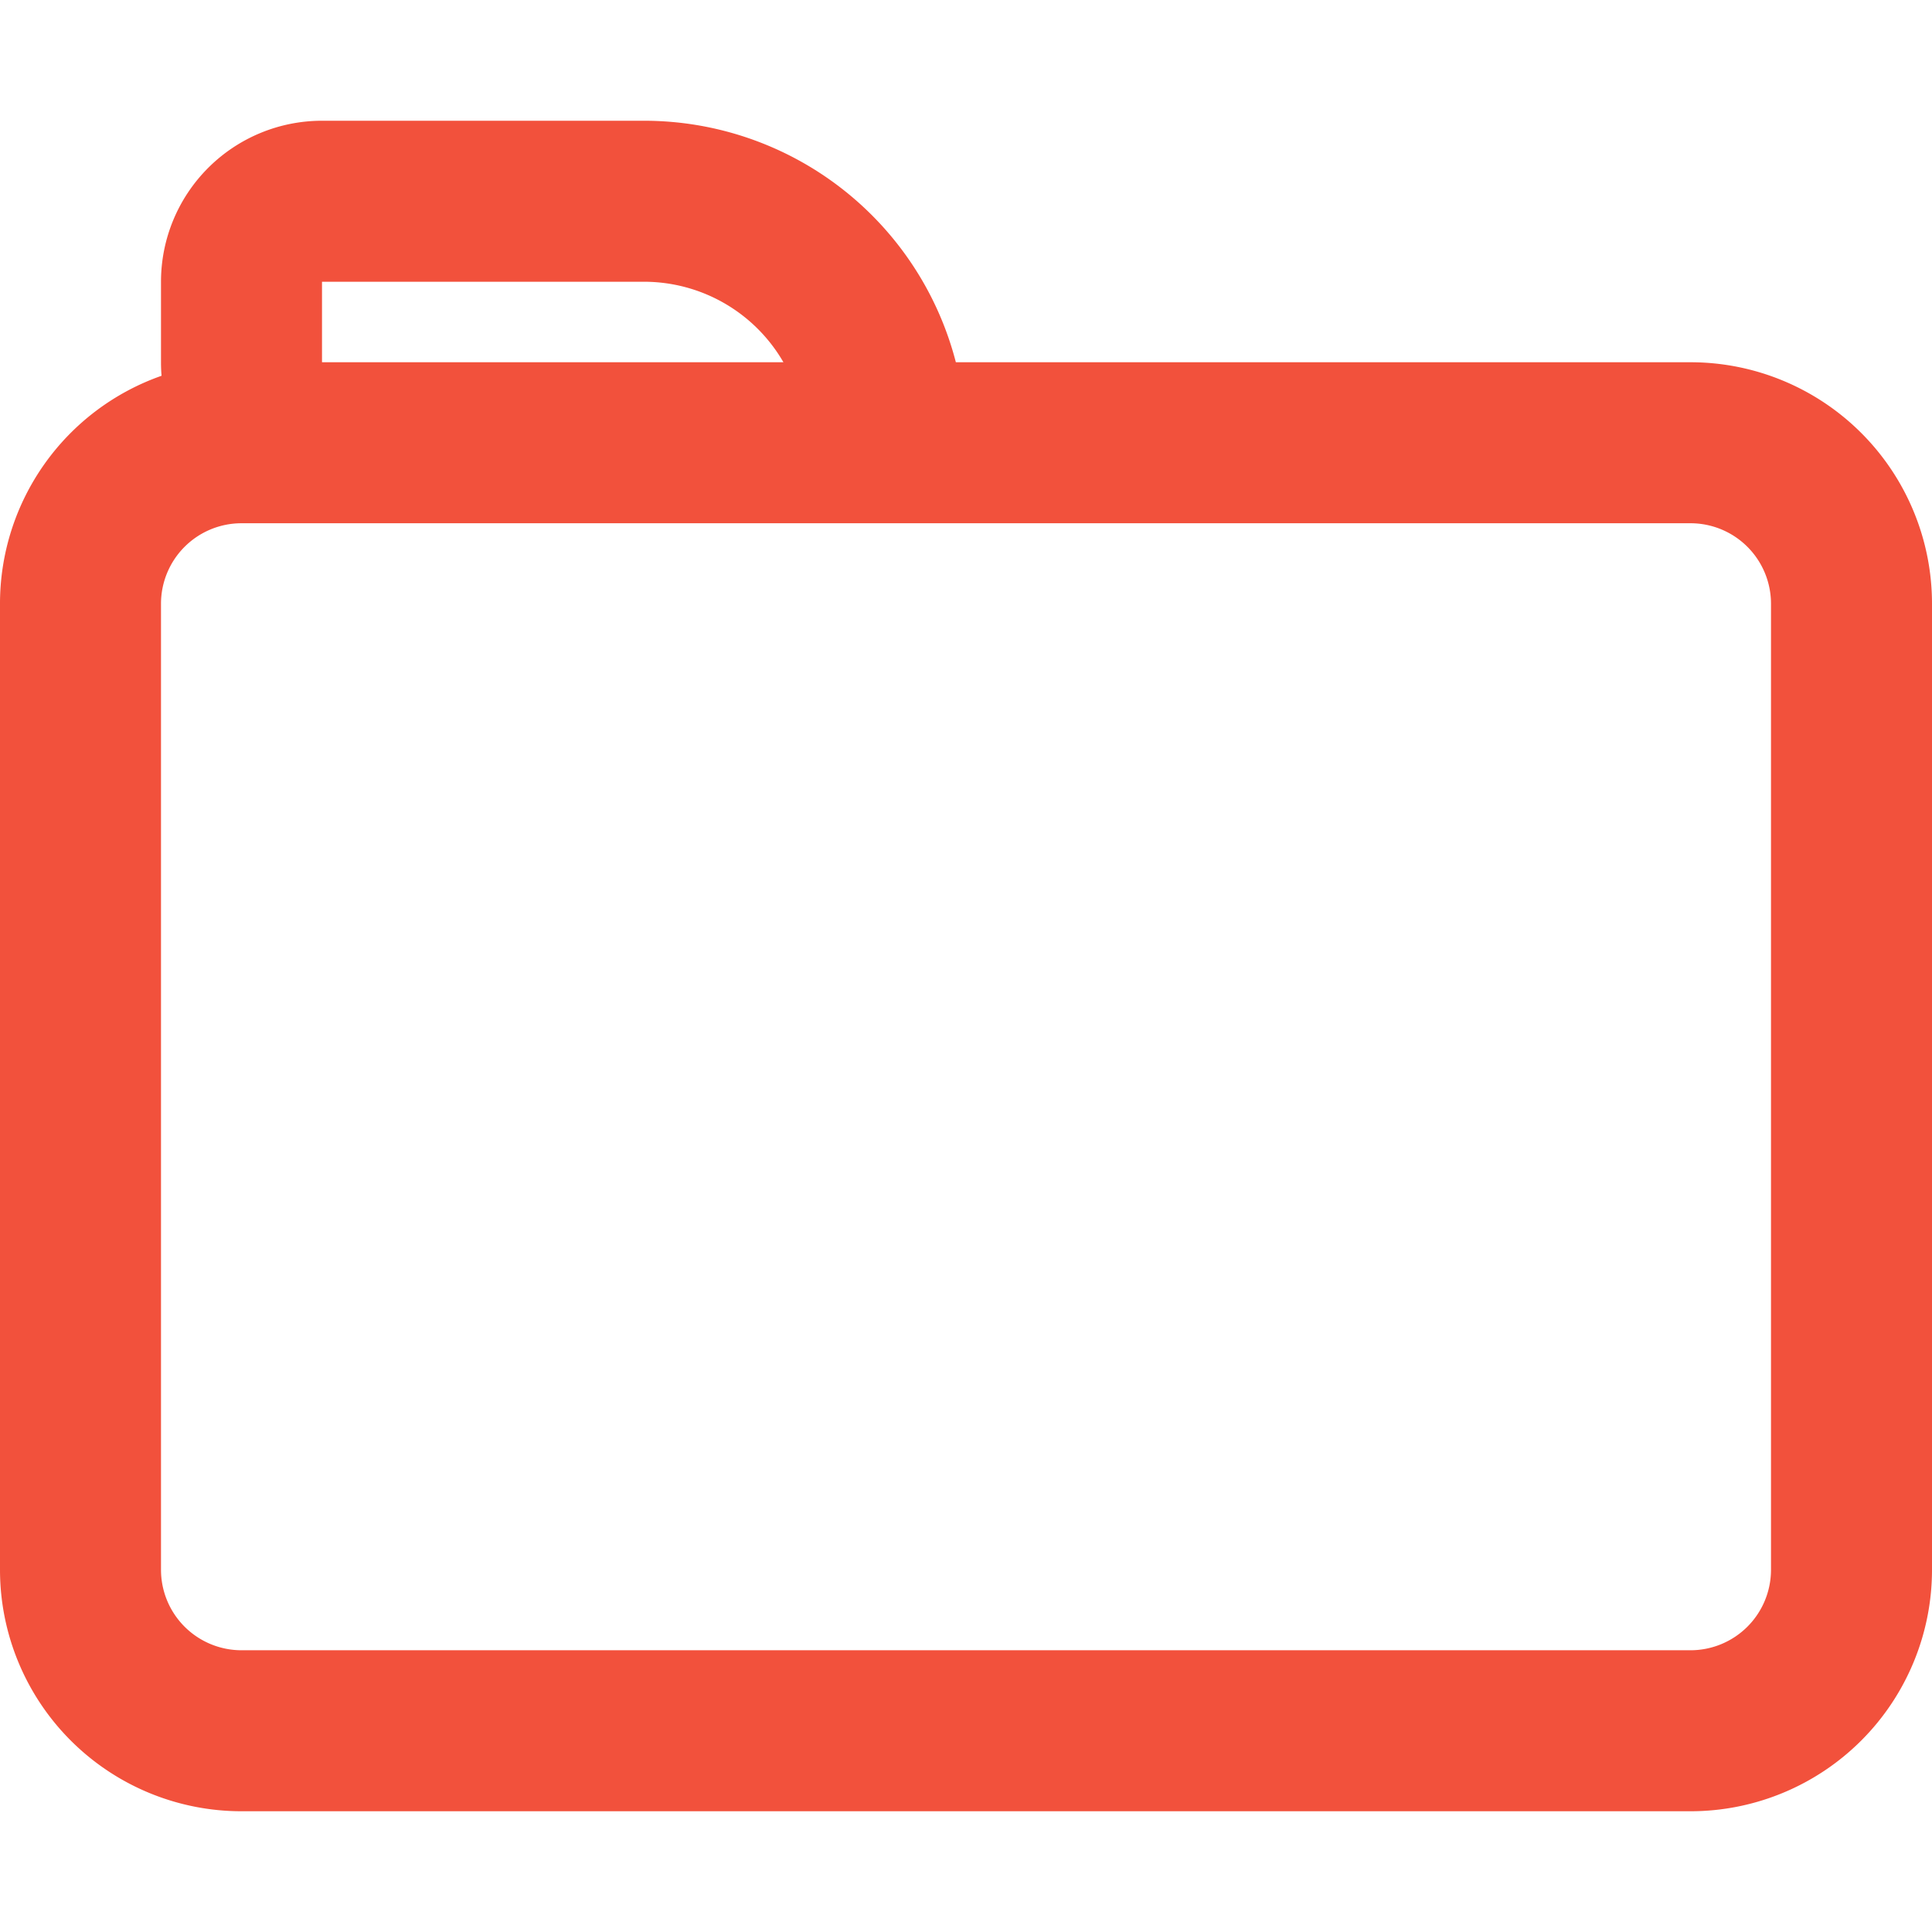 <svg xmlns="http://www.w3.org/2000/svg" width="24" height="24" fill="none"><g clip-path="url(#a)"><path fill="#F2513C" fill-rule="evenodd" d="M4 1.5a2 2 0 0 0-2 2v1c0 .057.002.113.007.168A3 3 0 0 0 0 7.5v12a3 3 0 0 0 3 3h18a3 3 0 0 0 3-3v-12a3 3 0 0 0-3-3h-9.126A4 4 0 0 0 8 1.5H4Zm5.732 3A2 2 0 0 0 8 3.5H4v1h5.732ZM3 6.5a1 1 0 0 0-1 1v12a1 1 0 0 0 1 1h18a1 1 0 0 0 1-1v-12a1 1 0 0 0-1-1H3Z" clip-rule="evenodd"/></g><defs><clipPath id="a"><path fill="#fff" d="M0 0h24v24H0z"/></clipPath></defs></svg>